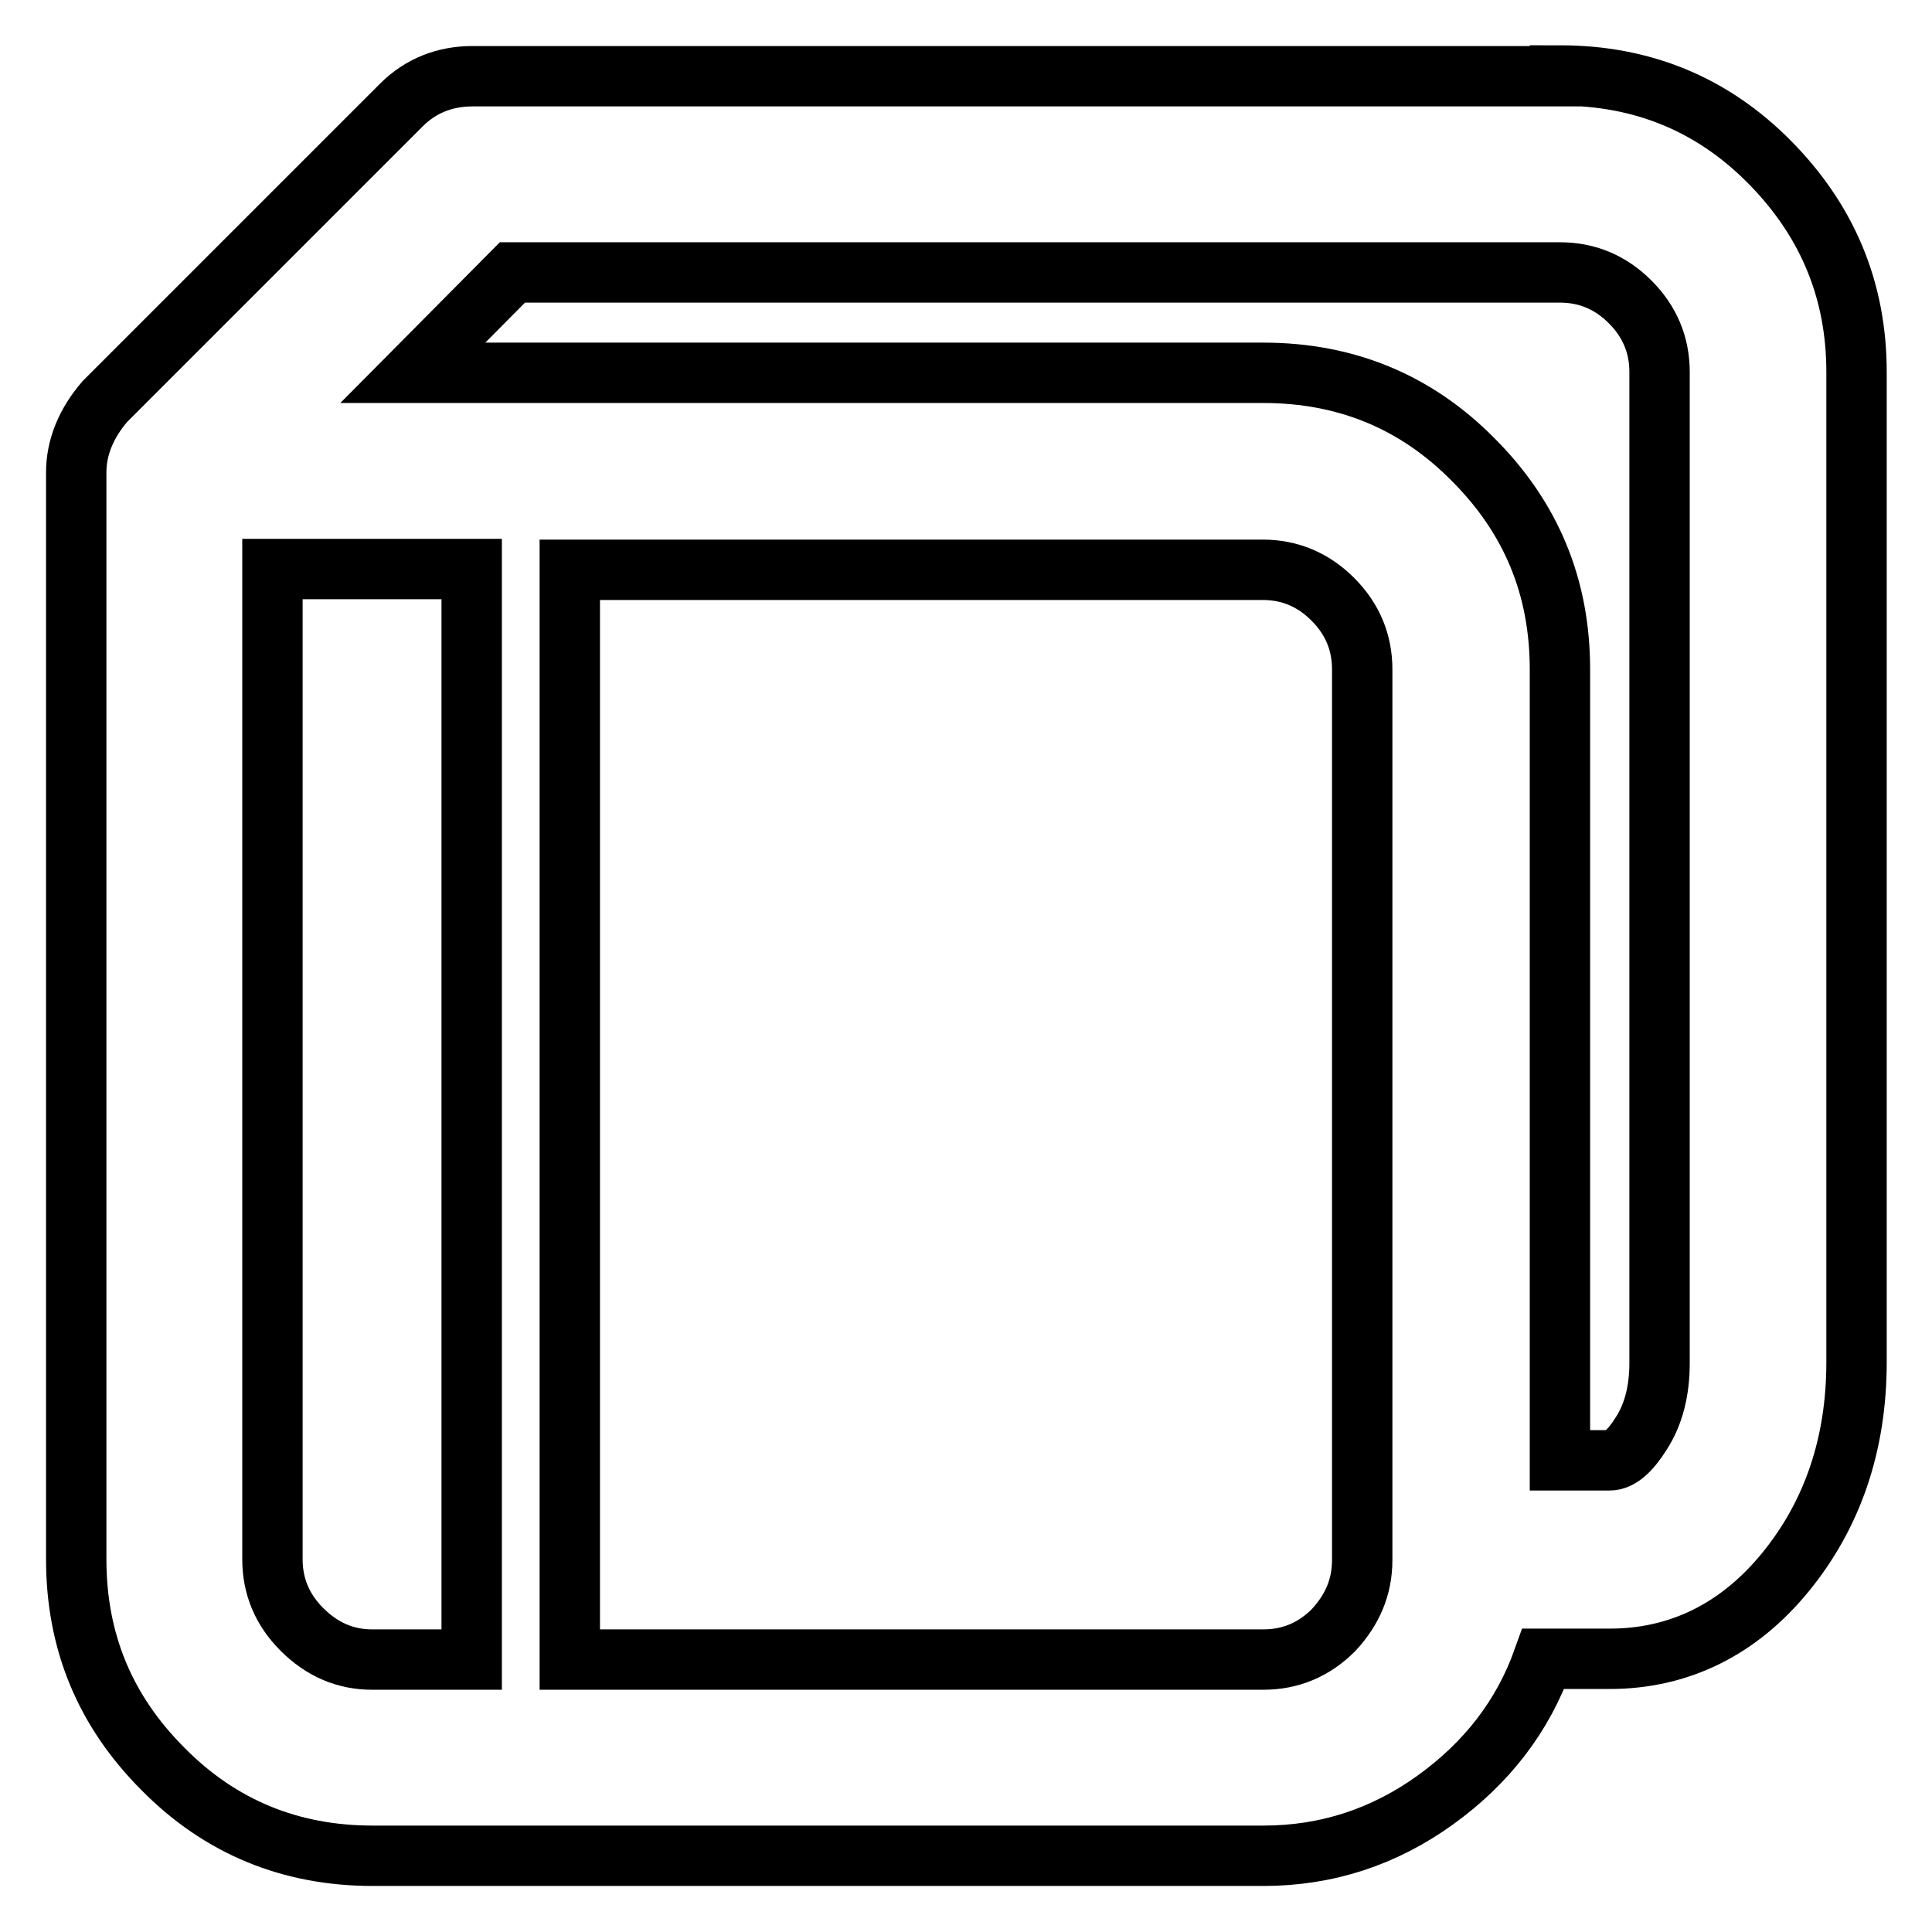 <?xml version="1.0" encoding="utf-8"?>
<!-- Svg Vector Icons : http://www.onlinewebfonts.com/icon -->
<!DOCTYPE svg PUBLIC "-//W3C//DTD SVG 1.1//EN" "http://www.w3.org/Graphics/SVG/1.1/DTD/svg11.dtd">
<svg version="1.1" xmlns="http://www.w3.org/2000/svg" xmlns:xlink="http://www.w3.org/1999/xlink" x="0px" y="0px" viewBox="0 0 256 256" enable-background="new 0 0 256 256" xml:space="preserve">
<g><g><g><path stroke-width="8" fill-opacity="0" stroke="#000000"  d="M206.7,10c10.9,0,20.2,3.8,27.8,11.5S246,38.4,246,49.3v131.2c0,10.9-3.2,20.2-9.4,27.8s-14.1,11.5-23.3,11.5h-8.8c-2.7,7.6-7.5,13.8-14.3,18.7c-6.8,4.9-14.4,7.4-22.8,7.4h-118c-10.9,0-20.2-3.8-27.8-11.5c-7.7-7.7-11.5-16.9-11.5-27.8V62.6c0-3.3,1.3-6.5,3.8-9.4l39.3-39.3c2.5-2.5,5.7-3.8,9.4-3.8H206.7z M49.3,219.9h13.2V75.4H36.1v131.2c0,3.6,1.3,6.7,3.9,9.3C42.7,218.6,45.8,219.9,49.3,219.9z M180.5,206.7v-118c0-3.6-1.3-6.7-3.9-9.3c-2.6-2.6-5.7-3.9-9.3-3.9H75.5v144.4h91.9c3.6,0,6.7-1.3,9.3-3.9C179.2,213.3,180.5,210.3,180.5,206.7z M219.9,180.6V49.3c0-3.6-1.3-6.7-3.9-9.3c-2.6-2.6-5.7-3.9-9.3-3.9H67.9L54.7,49.4h112.7c10.9,0,20.2,3.8,27.8,11.5c7.7,7.7,11.5,16.9,11.5,27.8v104.8h6.6c1.3,0,2.7-1.2,4.2-3.6C219.1,187.4,219.9,184.3,219.9,180.6z"/></g></g></g>
</svg>